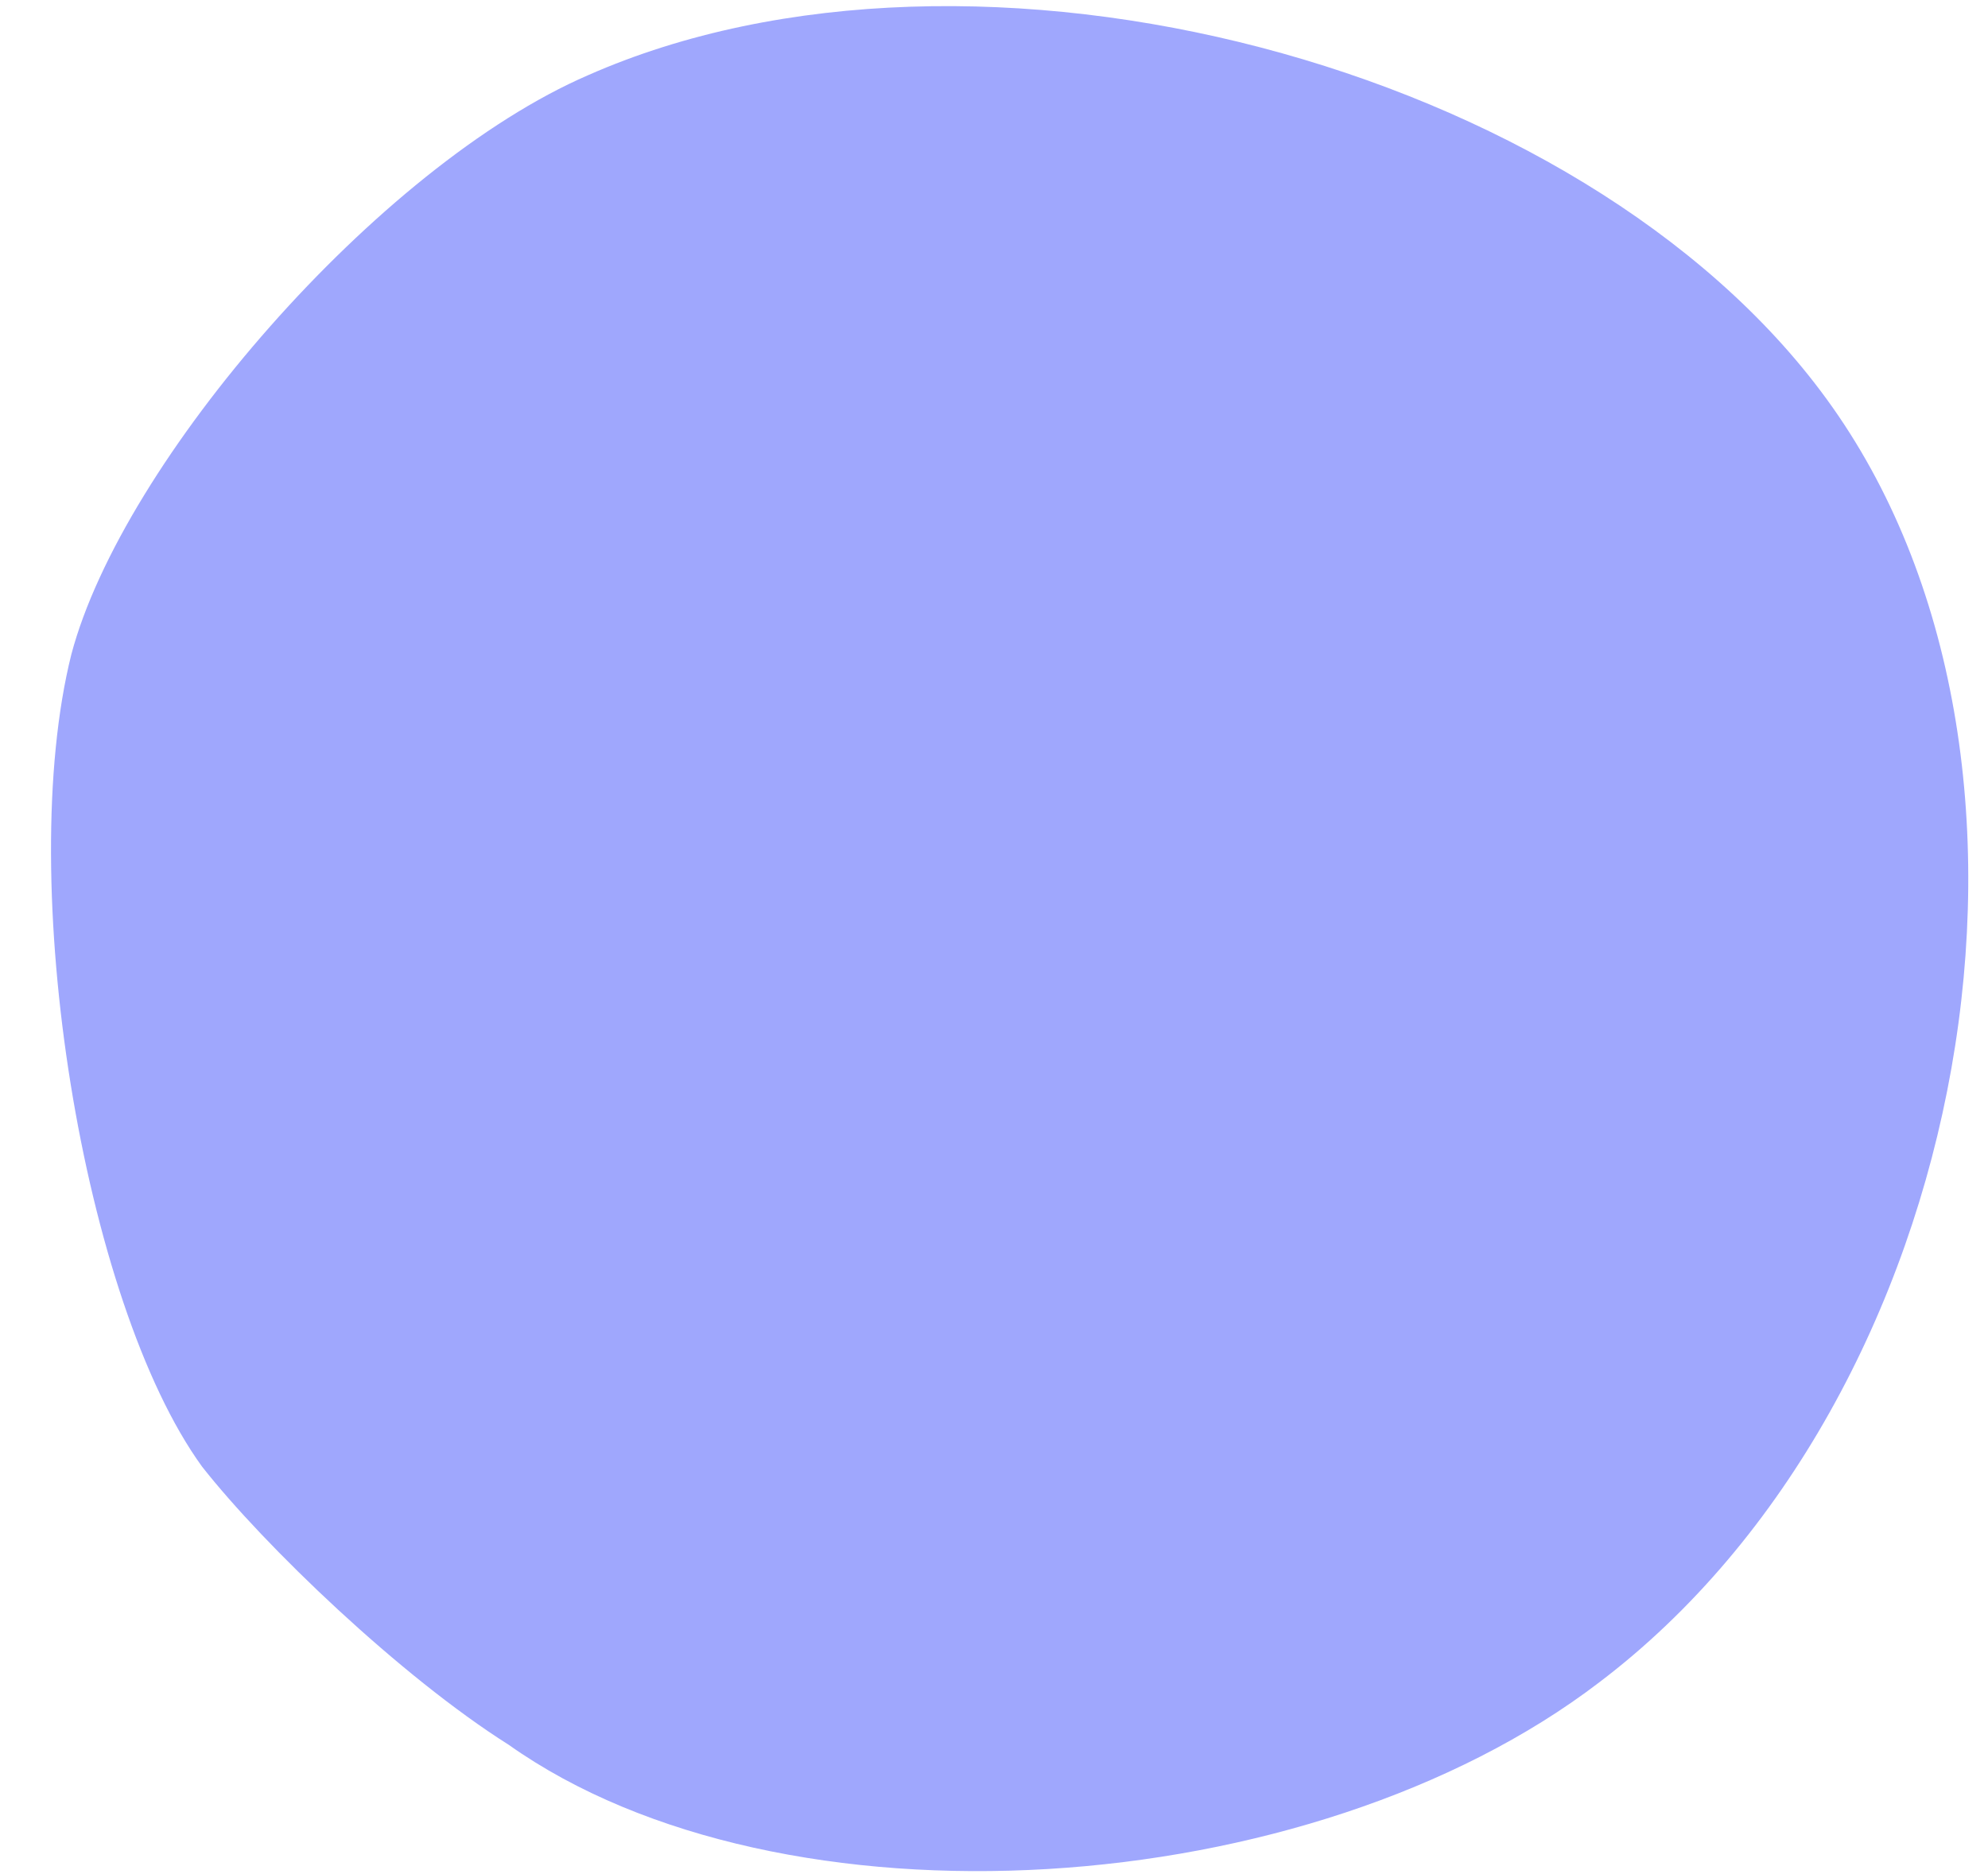 <?xml version="1.0" encoding="UTF-8"?> <svg xmlns="http://www.w3.org/2000/svg" width="35" height="33" viewBox="0 0 35 33" fill="none"><path d="M10.356 1.323C6.656 2.923 2.156 8.123 1.256 11.523C0.256 15.523 1.456 22.923 3.556 25.823C4.656 27.223 7.056 29.523 8.956 30.723C13.756 34.123 23.056 33.523 28.156 29.623C34.756 24.623 36.756 13.323 32.156 7.023C27.856 1.123 17.156 -1.677 10.356 1.323Z" fill="#9FA7FD"></path></svg> 